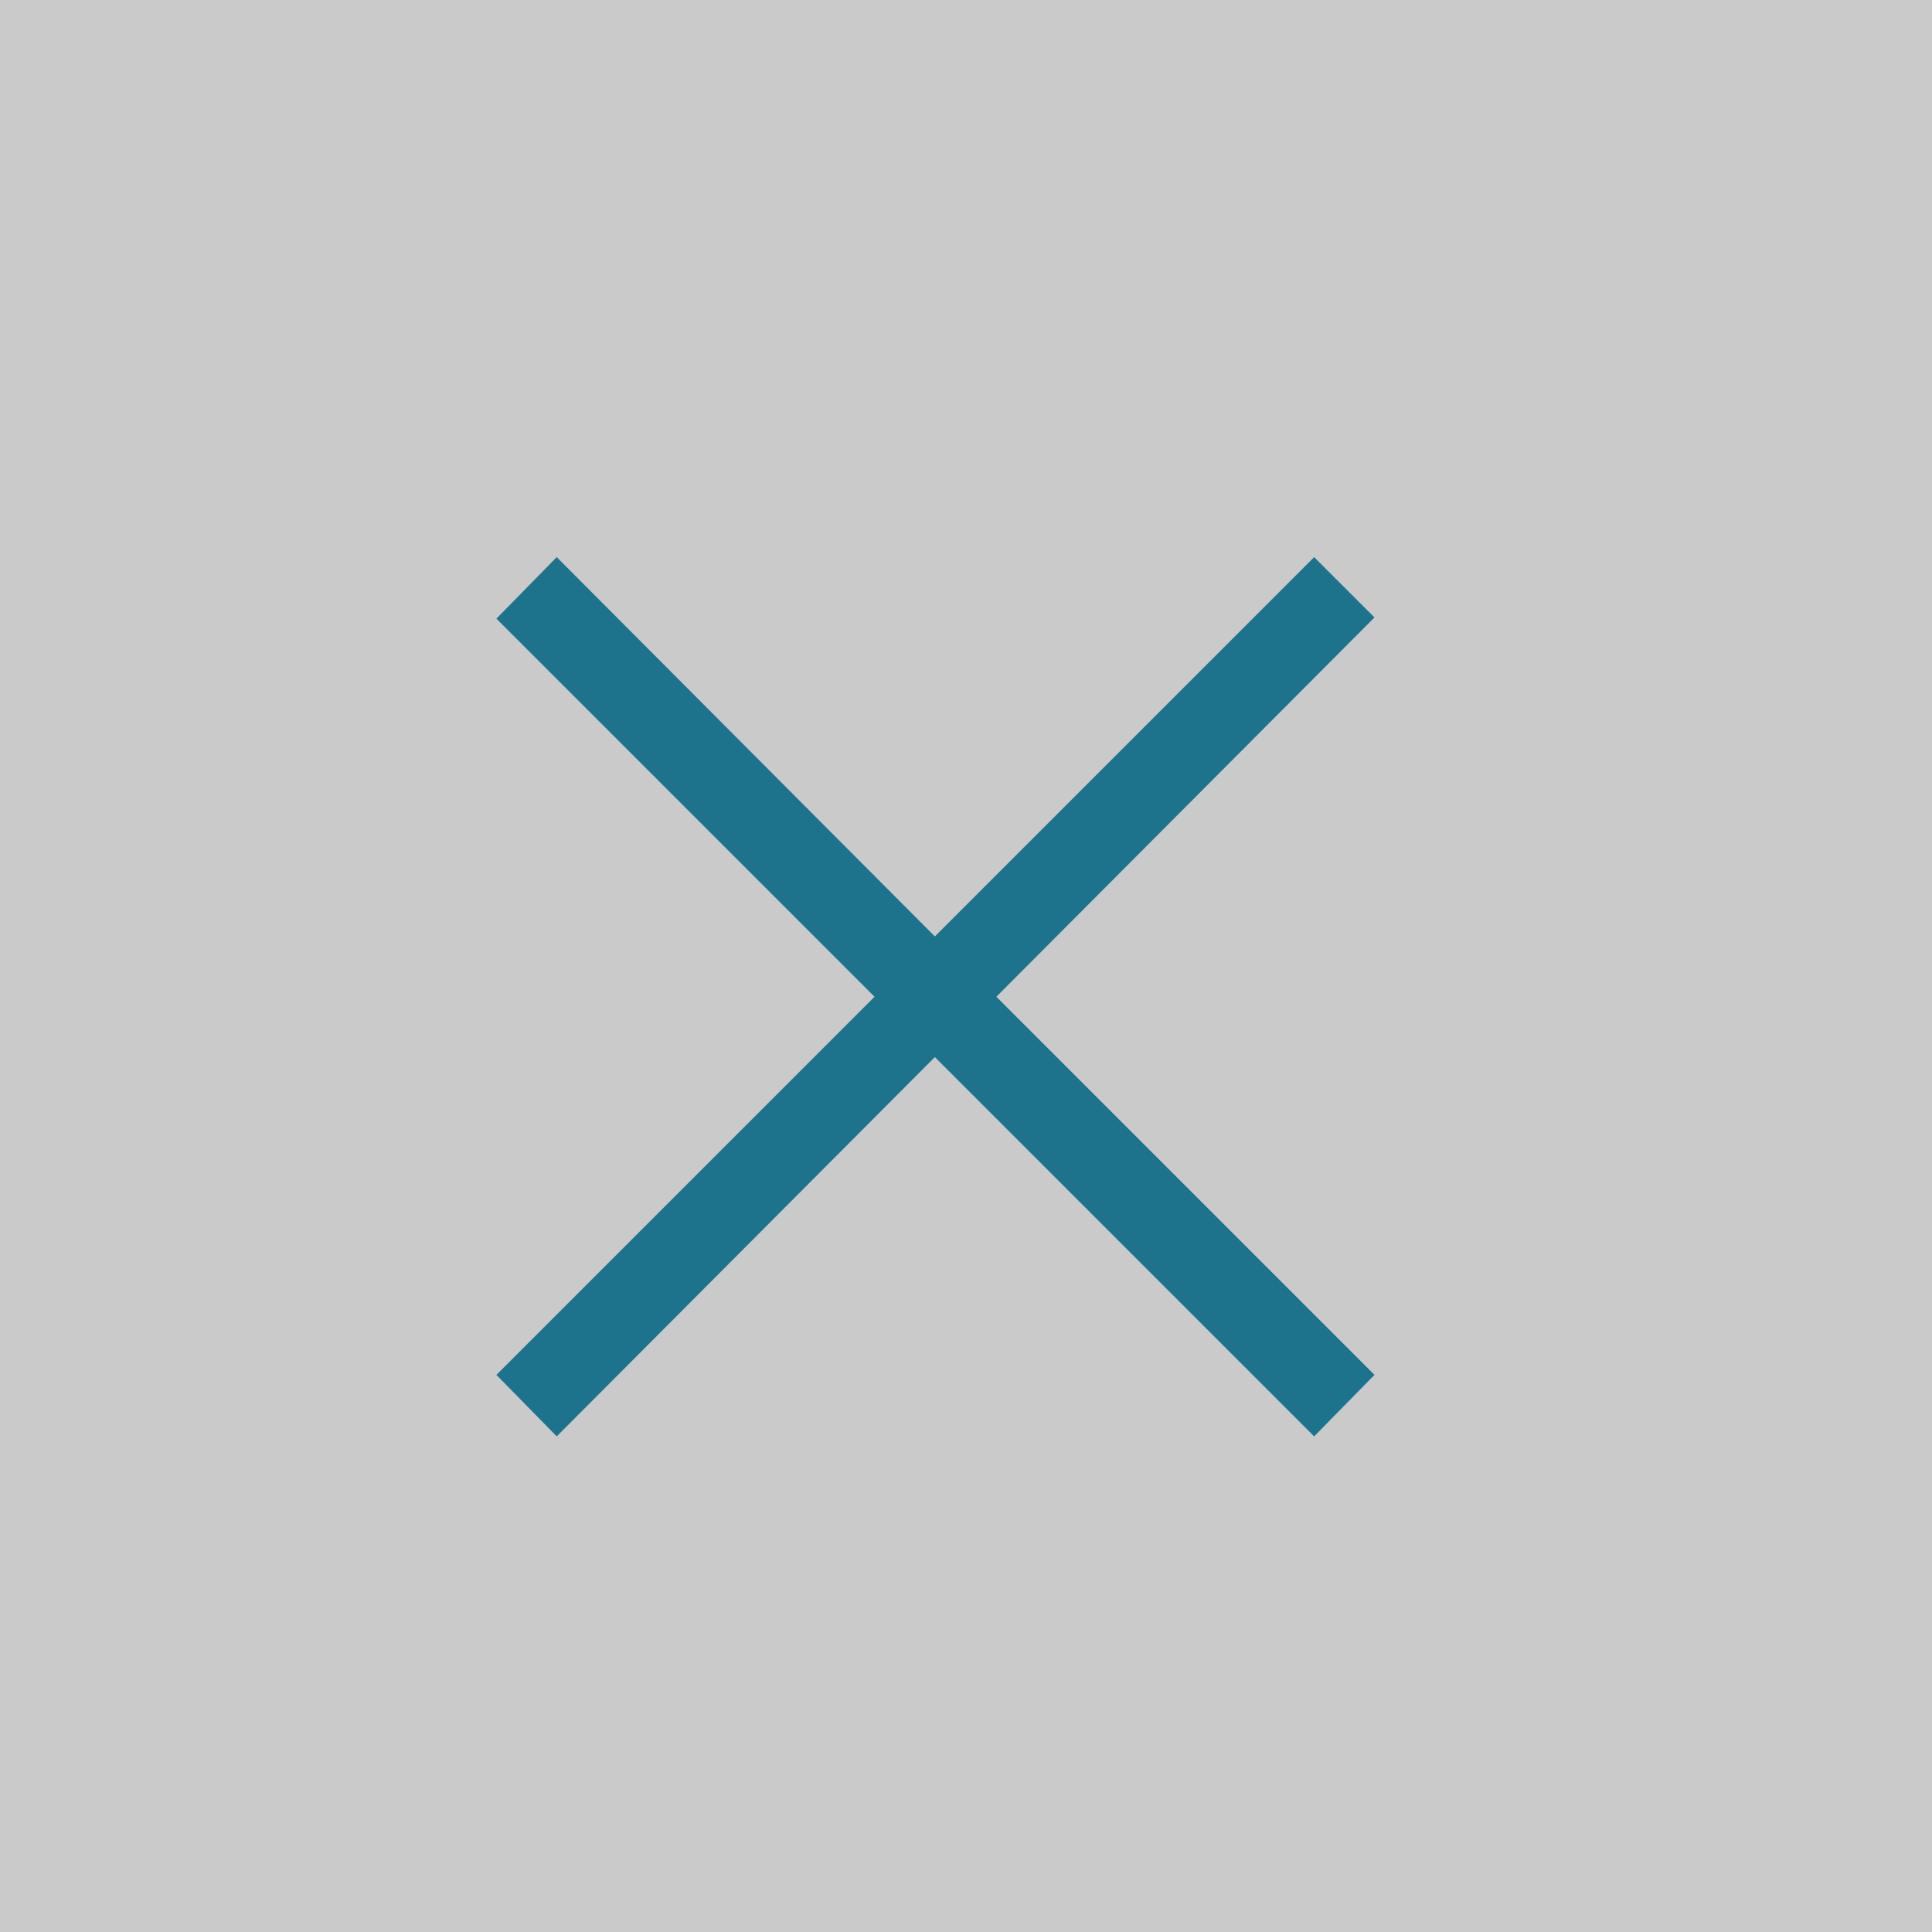 <?xml version="1.0" encoding="UTF-8"?><svg id="_レイヤー_2" xmlns="http://www.w3.org/2000/svg" viewBox="0 0 49 49"><rect x="0" y="0" width="49" height="49" fill="#333333" stroke="none"/><defs><style>.cls-1{opacity:.74;}.cls-2{fill:#1d738c;}.cls-3{fill:#fff;}</style></defs><g id="_レイヤー_1-2"><g class="cls-1"><rect class="cls-3" width="49" height="49"/></g><path class="cls-2" d="M34.86,34.87l-1.53,1.56-9.62-9.62-9.59,9.62-1.53-1.56,9.59-9.59-9.59-9.59,1.53-1.56,9.59,9.62,9.62-9.62,1.53,1.53-9.59,9.62,9.59,9.59Z"/></g></svg>